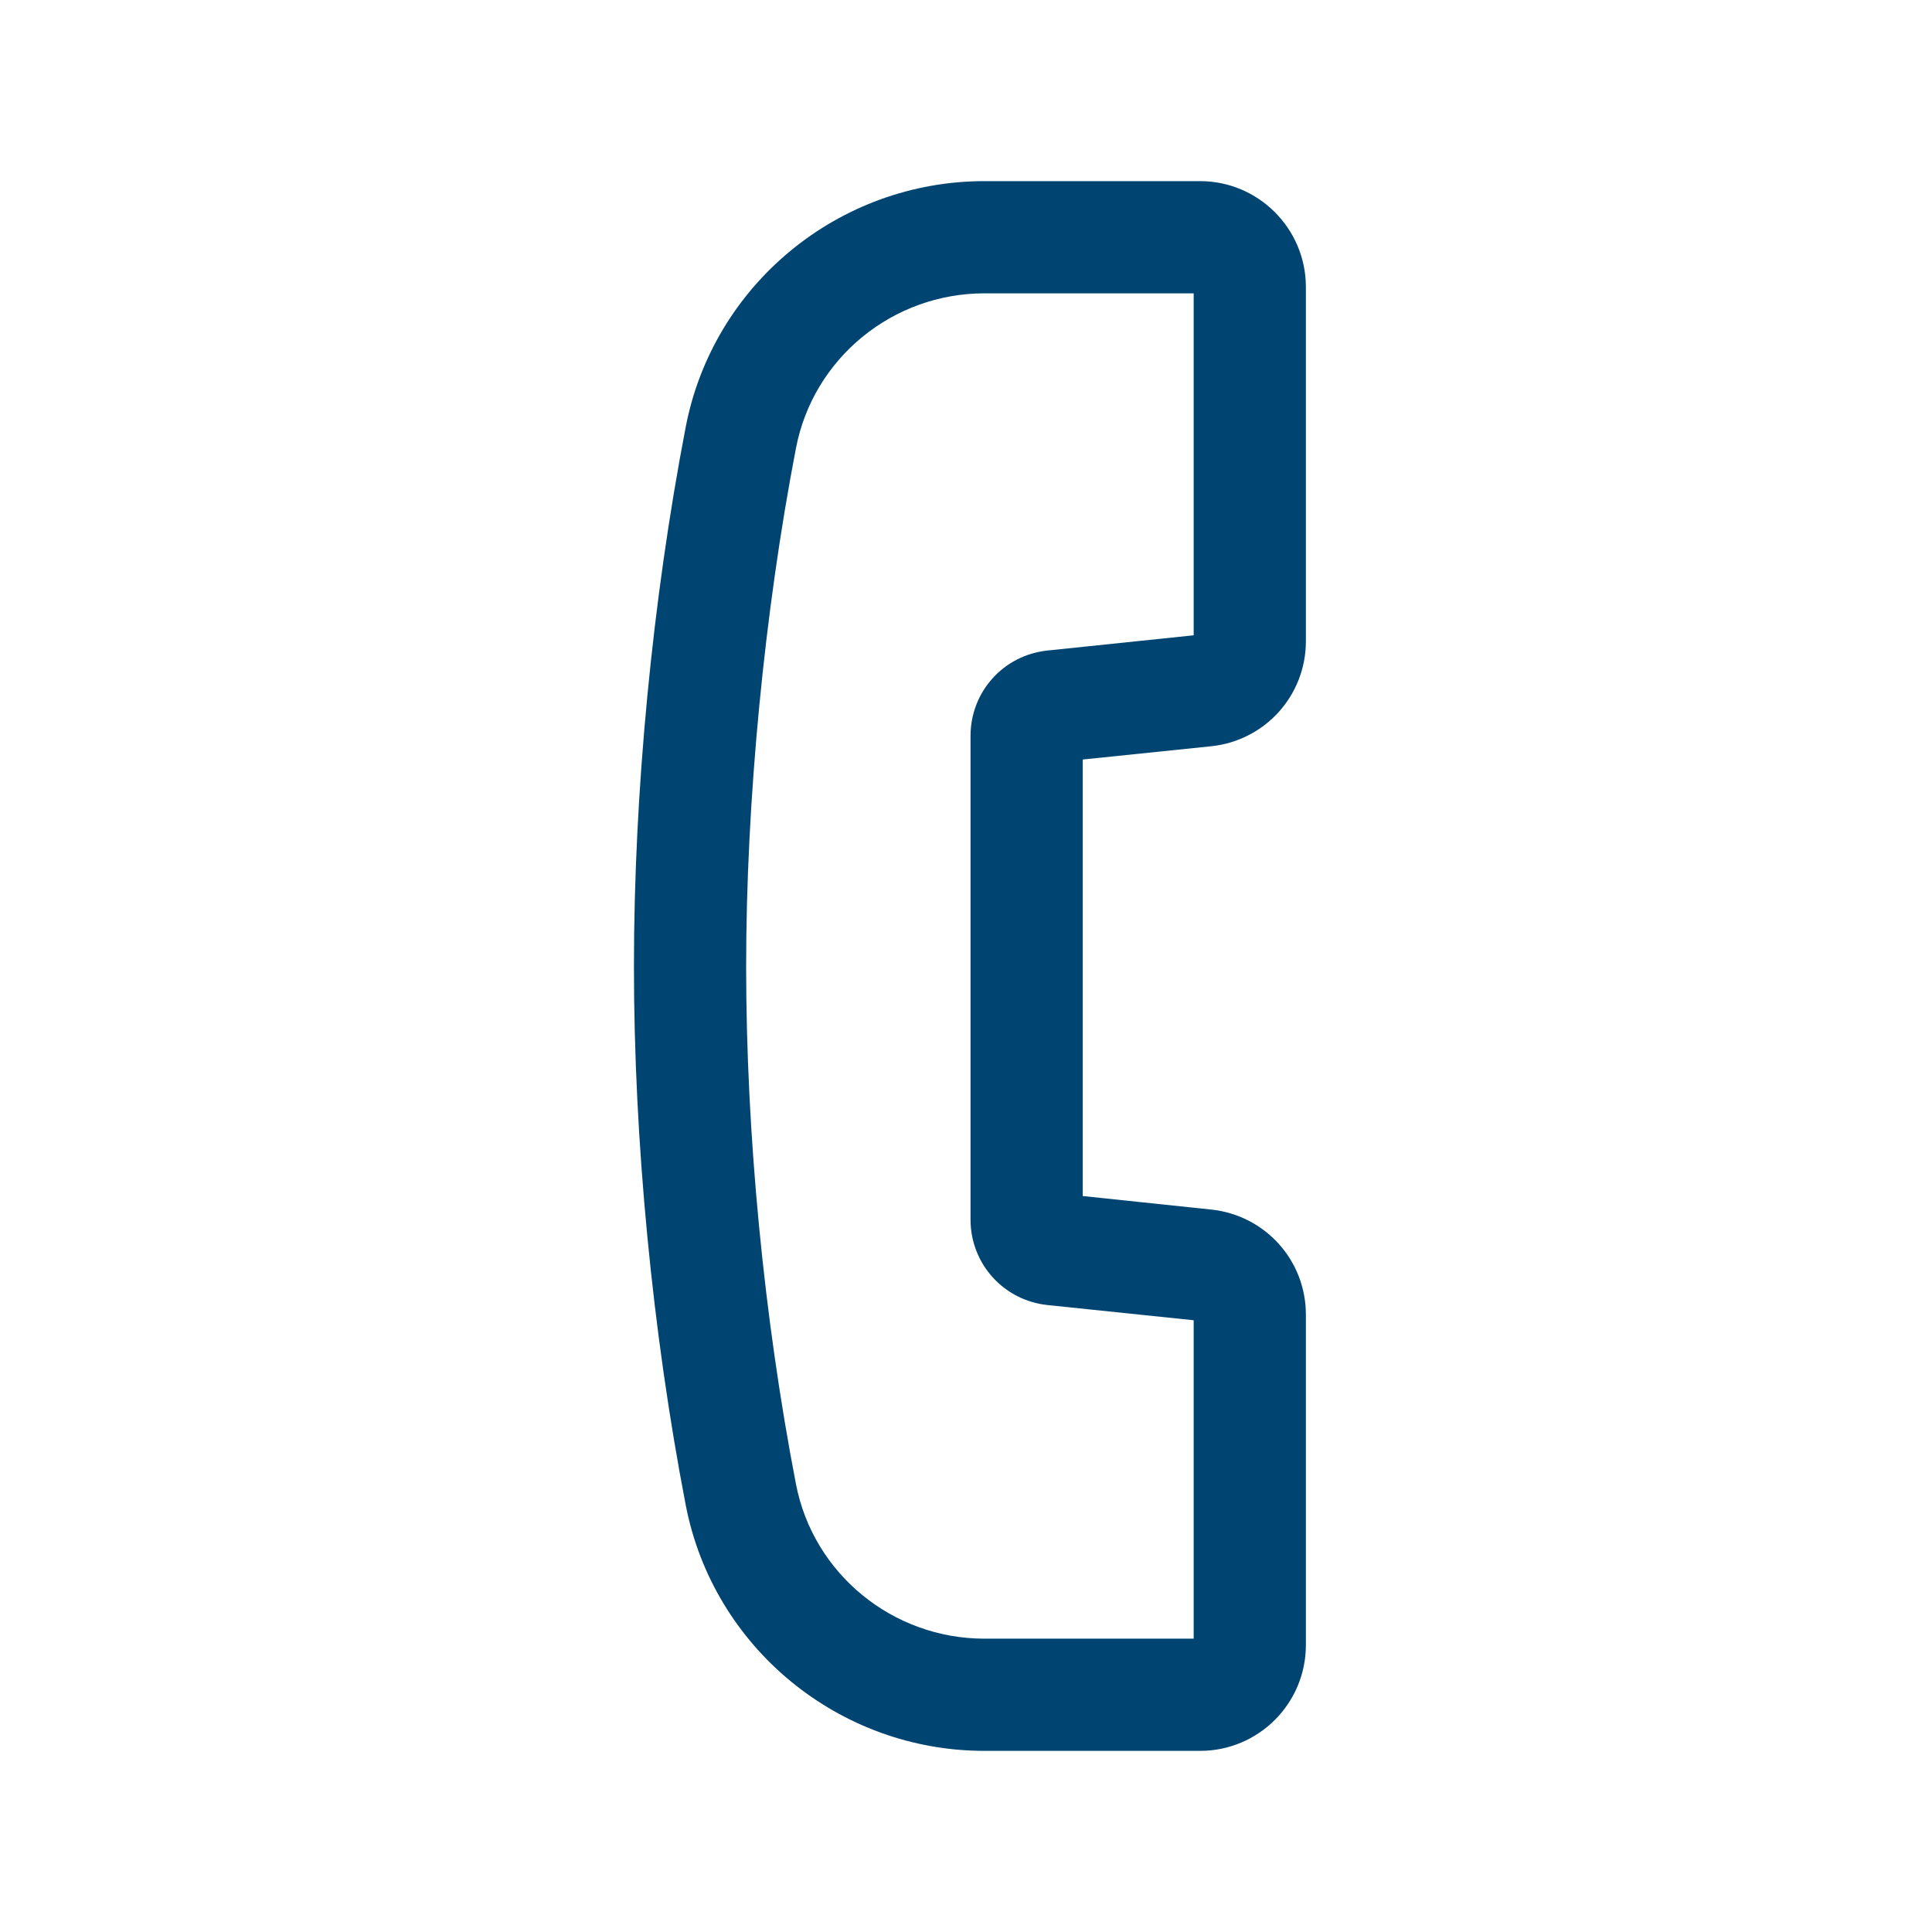 <svg width="64" height="64" viewBox="0 0 64 64" fill="none" xmlns="http://www.w3.org/2000/svg">
<path d="M26.367 49.16C25.302 43.646 24.717 37.563 24.717 32.016C24.717 26.543 25.318 20.289 26.367 14.848C26.937 11.872 29.564 9.717 32.613 9.717H39.542V21.045L34.695 21.55C33.24 21.704 32.15 22.916 32.15 24.38V40.401C32.15 41.865 33.248 43.077 34.695 43.231L39.542 43.735V54.283H32.613C29.564 54.283 26.937 52.128 26.367 49.16ZM32.613 6C27.783 6 23.627 9.424 22.716 14.141C21.61 19.882 21 26.234 21 32.016C21 37.79 21.61 44.126 22.716 49.859C23.627 54.576 27.791 58 32.613 58H39.754C41.689 58 43.259 56.43 43.259 54.495V43.548C43.259 41.751 41.909 40.255 40.12 40.068L35.866 39.62V25.16L40.12 24.721C41.909 24.534 43.259 23.038 43.259 21.241V9.505C43.259 7.578 41.689 6 39.754 6H32.613Z" fill="#004571"/>
</svg>
